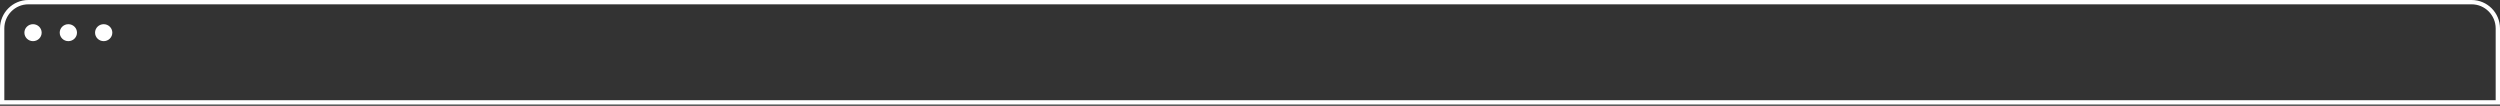 <?xml version="1.0" encoding="UTF-8"?> <svg xmlns="http://www.w3.org/2000/svg" width="1158" height="49" viewBox="0 0 1158 49" fill="none"><rect x="0" y="0" width="1158" height="49" fill="#333333" stroke="none"/> <path d="M569.238 47.411H1V13.185C1 6.457 6.436 1 13.138 1H1144.86C1151.56 1 1157 6.457 1157 13.185V47.411H569.238Z" stroke="white" stroke-width="2" stroke-miterlimit="10"></path> <path d="M15.298 19.06C17.507 19.06 19.298 17.301 19.298 15.132C19.298 12.963 17.507 11.205 15.298 11.205C13.089 11.205 11.298 12.963 11.298 15.132C11.298 17.301 13.089 19.06 15.298 19.06Z" fill="white"></path> <path d="M31.663 19.06C33.872 19.06 35.663 17.301 35.663 15.132C35.663 12.963 33.872 11.205 31.663 11.205C29.454 11.205 27.663 12.963 27.663 15.132C27.663 17.301 29.454 19.06 31.663 19.06Z" fill="white"></path> <path d="M48.029 19.06C50.238 19.06 52.029 17.301 52.029 15.132C52.029 12.963 50.238 11.205 48.029 11.205C45.82 11.205 44.029 12.963 44.029 15.132C44.029 17.301 45.82 19.06 48.029 19.06Z" fill="white"></path> </svg> 